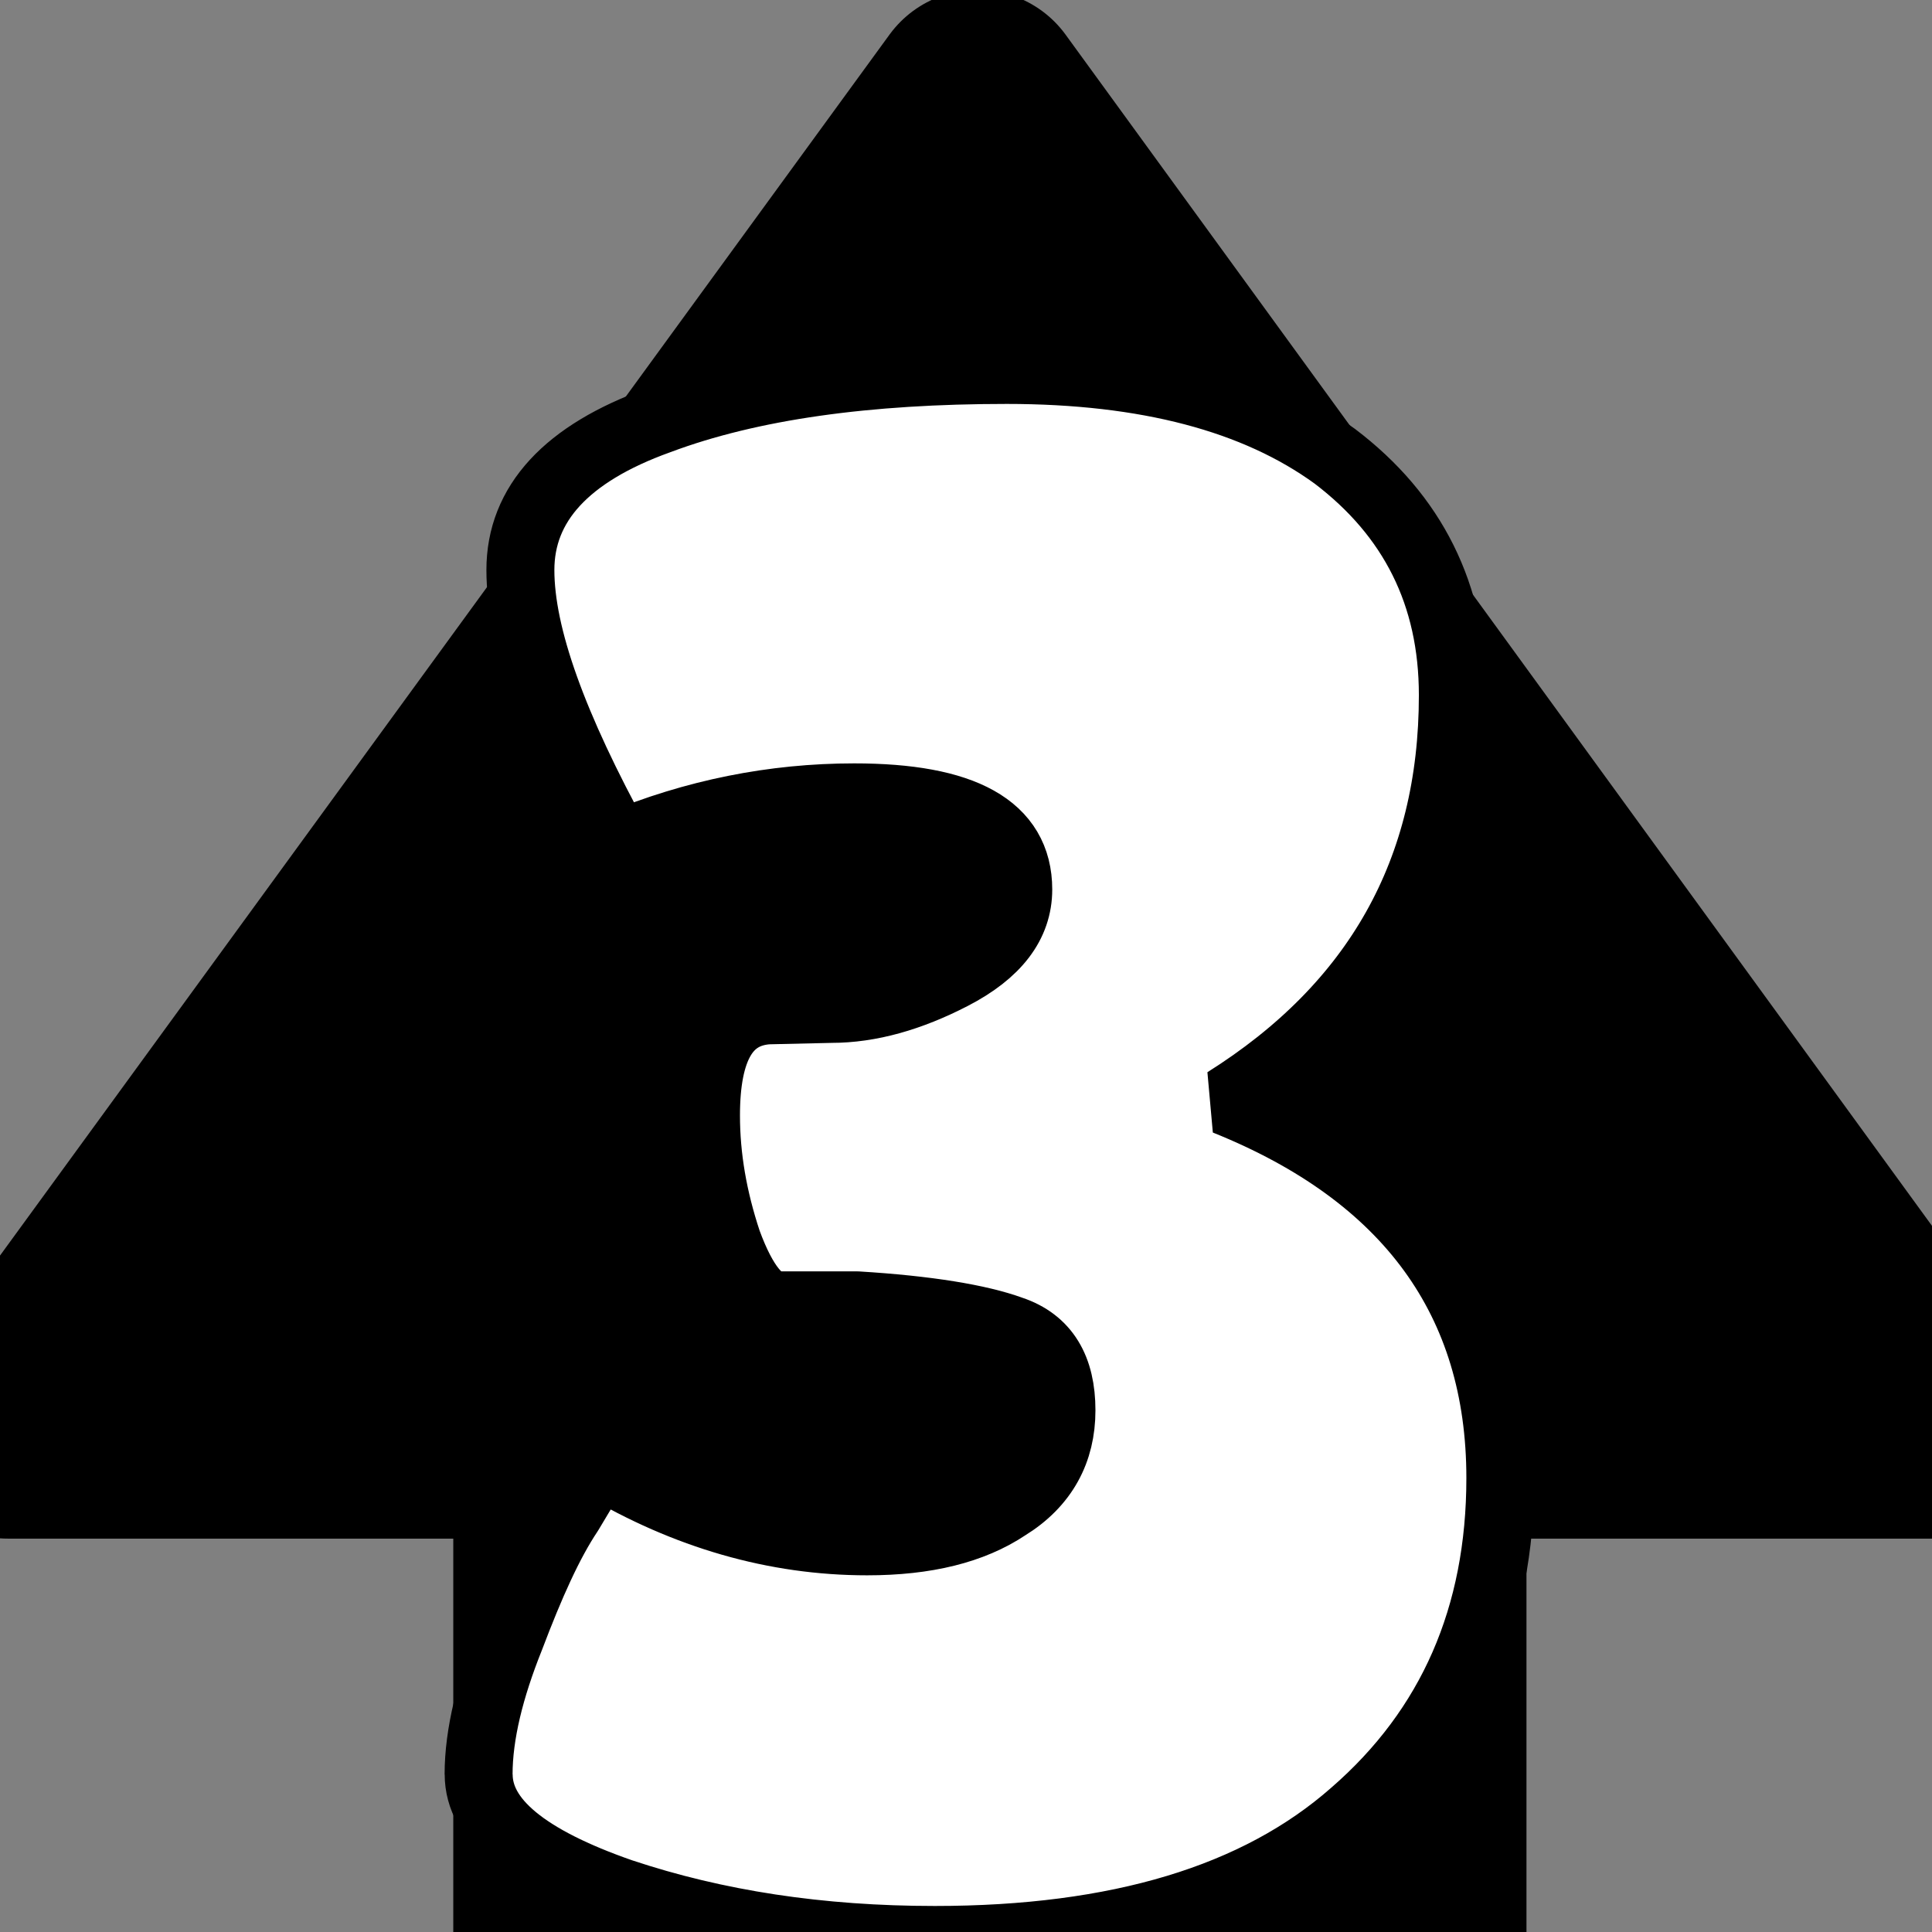 <?xml version="1.0" encoding="UTF-8" standalone="no"?>
<!-- Created with Inkscape (http://www.inkscape.org/) -->

<svg
   width="100"
   height="100"
   viewBox="0 0 26.458 26.458"
   version="1.1"
   id="svg8"
   inkscape:version="1.3 (0e150ed6c4, 2023-07-21)"
   sodipodi:docname="3Progress.svg"
   xmlns:inkscape="http://www.inkscape.org/namespaces/inkscape"
   xmlns:sodipodi="http://sodipodi.sourceforge.net/DTD/sodipodi-0.dtd"
   xmlns="http://www.w3.org/2000/svg"
   xmlns:svg="http://www.w3.org/2000/svg"
   xmlns:rdf="http://www.w3.org/1999/02/22-rdf-syntax-ns#"
   xmlns:cc="http://creativecommons.org/ns#"
   xmlns:dc="http://purl.org/dc/elements/1.1/">
  <rect x="0" y="0" width="26.458" height="26.458" fill="#808080" stroke="none"/>
  <defs
     id="defs2">
    <pattern
       y="0"
       x="0"
       height="6"
       width="6"
       patternUnits="userSpaceOnUse"
       id="EMFhbasepattern" />
    <pattern
       y="0"
       x="0"
       height="6"
       width="6"
       patternUnits="userSpaceOnUse"
       id="EMFhbasepattern-8" />
    <pattern
       y="0"
       x="0"
       height="6"
       width="6"
       patternUnits="userSpaceOnUse"
       id="EMFhbasepattern-5" />
    <pattern
       y="0"
       x="0"
       height="6"
       width="6"
       patternUnits="userSpaceOnUse"
       id="EMFhbasepattern-9" />
  </defs>
  <sodipodi:namedview
     id="base"
     pagecolor="#ffffff"
     bordercolor="#666666"
     borderopacity="1.0"
     inkscape:pageopacity="0.0"
     inkscape:pageshadow="2"
     inkscape:zoom="1.9459043"
     inkscape:cx="-60.897138"
     inkscape:cy="70.661236"
     inkscape:document-units="mm"
     inkscape:current-layer="layer1-9"
     showgrid="false"
     units="px"
     inkscape:pagecheckerboard="true"
     inkscape:snap-text-baseline="true"
     inkscape:window-width="1920"
     inkscape:window-height="1009"
     inkscape:window-x="1912"
     inkscape:window-y="1072"
     inkscape:window-maximized="1"
     inkscape:showpageshadow="0"
     inkscape:deskcolor="#505050" />
  <g
     inkscape:label="Layer 1"
     inkscape:groupmode="layer"
     id="layer1"
     transform="translate(0,-270.542)">
    <g
       transform="matrix(0.479,0,0,0.479,2.862,151.812)"
       id="layer1-3"
       inkscape:label="Layer 1">
      <g
         style="font-style:normal;font-variant:normal;font-weight:bold;font-stretch:normal;font-size:39.999px;line-height:1.25;font-family:Calibri;-inkscape-font-specification:'Calibri, Bold';font-variant-ligatures:normal;font-variant-caps:normal;font-variant-numeric:normal;font-feature-settings:normal;text-align:center;letter-spacing:0px;word-spacing:0px;writing-mode:lr-tb;text-anchor:middle;fill:#000000;fill-opacity:1;stroke:#ffffff;stroke-width:2.592;stroke-miterlimit:4;stroke-dasharray:none;stroke-opacity:1;paint-order:markers stroke fill"
         inkscape:label="Layer 1"
         id="layer1-8"
         transform="matrix(2.087,0,0,2.087,125.545,-211.286)" />
      <g
         transform="matrix(1.292,0,0,1.292,-8.362,-77.408)"
         id="layer1-9"
         inkscape:label="Layer 1"
         style="stroke:#000000;stroke-width:1.5;stroke-miterlimit:4;stroke-dasharray:none;stroke-opacity:1">
        <path
           id="path834"
           d="M 23.479,253.947 2.02,283.402 H 14.287 v 13.019 c 0,0.615 0.478,1.093 1.093,1.093 h 16.744 c 0.615,0 1.093,-0.478 1.093,-1.093 V 283.402 h 11.686 z"
           style="fill:#000000;fill-opacity:1;fill-rule:nonzero;stroke:#000000;stroke-width:4.818px;stroke-linecap:round;stroke-linejoin:round;stroke-miterlimit:4;stroke-dasharray:none;stroke-opacity:1"
           inkscape:connector-curvature="0" />
        <path
           id="path836"
           d="m 12.438,291.029 c 0,-0.892 0.255,-1.911 0.701,-3.025 0.446,-1.178 0.86,-2.102 1.306,-2.77 0.414,-0.701 0.637,-1.051 0.701,-1.051 1.879,1.115 3.853,1.688 5.891,1.688 1.306,0 2.325,-0.255 3.089,-0.764 0.828,-0.509 1.21,-1.242 1.21,-2.134 0,-0.923 -0.35,-1.528 -1.115,-1.783 -0.701,-0.255 -1.847,-0.446 -3.407,-0.541 h -1.751 c -0.382,0 -0.764,-0.446 -1.115,-1.401 -0.318,-0.955 -0.478,-1.879 -0.478,-2.802 0,-1.497 0.446,-2.261 1.369,-2.325 l 1.401,-0.032 c 0.86,0 1.751,-0.255 2.675,-0.732 0.987,-0.509 1.465,-1.146 1.465,-1.911 0,-1.369 -1.21,-2.038 -3.63,-2.038 -1.783,0 -3.535,0.35 -5.222,1.051 -1.433,-2.611 -2.165,-4.617 -2.165,-6.082 0,-1.465 1.019,-2.579 3.057,-3.312 2.038,-0.764 4.617,-1.115 7.706,-1.115 3.089,0 5.509,0.637 7.26,1.911 1.72,1.306 2.611,3.057 2.611,5.286 0,3.885 -1.688,6.878 -5.031,8.98 4.044,1.624 6.082,4.426 6.082,8.343 0,3.057 -1.083,5.541 -3.248,7.42 -2.134,1.879 -5.222,2.802 -9.266,2.802 -2.547,0 -4.84,-0.35 -6.942,-1.051 -2.102,-0.732 -3.152,-1.592 -3.152,-2.611 z"
           style="fill:#ffffff;fill-opacity:1;fill-rule:nonzero;stroke:#000000;stroke-width:1.504;stroke-linecap:round;stroke-linejoin:bevel;stroke-miterlimit:4;stroke-dasharray:none;stroke-opacity:1"
           inkscape:connector-curvature="0" />
        <path
           style="opacity:1;fill:#000000;fill-opacity:1;stroke:#000000;stroke-width:1.614;stroke-linecap:round;stroke-linejoin:round;stroke-miterlimit:4;stroke-dasharray:none;stroke-opacity:1;paint-order:normal"
           d="m 86.127,252.294 -21.436,29.44 h 12.269 v 13.032 c 0,0.596 0.48,1.075 1.075,1.075 h 16.766 c 0.596,0 1.075,-0.479 1.075,-1.075 v -13.032 h 11.687 z"
           id="rect6941-0"
           inkscape:connector-curvature="0"
           sodipodi:nodetypes="cccssssccc" />
        <g
           transform="matrix(1.502,0,0,1.502,53.571,330.95)"
           aria-label="5"
           style="font-style:normal;font-variant:normal;font-weight:normal;font-stretch:normal;font-size:42.197px;line-height:1.25;font-family:'MS UI Gothic';-inkscape-font-specification:'MS UI Gothic';font-variant-ligatures:normal;font-variant-caps:normal;font-variant-numeric:normal;font-feature-settings:normal;text-align:start;letter-spacing:0px;word-spacing:0px;writing-mode:lr-tb;text-anchor:start;fill:#f4f4f4;fill-opacity:1;stroke:#000000;stroke-width:1.264;stroke-miterlimit:4;stroke-dasharray:none;stroke-opacity:1"
           id="text5349-1-0">
          <path
             inkscape:connector-curvature="0"
             d="m 29.237,-52.969 q 0.748,0 0.748,3.269 0,1.024 -0.197,2.442 -0.158,1.378 -0.63,1.378 h -7.68 l -0.039,2.875 h 1.3 q 4.214,0 6.262,2.442 2.087,2.442 2.087,6.459 0,4.017 -2.836,6.577 -2.836,2.521 -7.286,2.521 -4.45,0 -6.498,-1.26 -0.315,-0.512 -0.315,-1.575 0,-1.103 0.315,-3.072 0.315,-2.009 0.866,-2.009 0.039,0 0.236,0.158 2.796,1.142 4.254,1.142 1.497,0 2.442,-0.788 0.985,-0.827 0.985,-2.087 0,-3.151 -3.387,-3.151 l -3.387,0.039 q -0.394,0.079 -0.788,-0.315 -0.394,-0.433 -0.394,-1.103 v -12.327 q 0,-1.615 1.182,-1.615 z"
             style="font-style:normal;font-variant:normal;font-weight:normal;font-stretch:normal;font-size:39.384px;font-family:'Lilita One';-inkscape-font-specification:'Lilita One';fill:#f4f4f4;fill-opacity:1;stroke:#000000;stroke-width:1.264;stroke-opacity:1"
             id="path822-3-1" />
        </g>
        <path
           id="path860"
           d="m -187.336,252.864 -21.459,29.455 h 12.267 v 13.019 c 0,0.615 0.478,1.093 1.093,1.093 h 16.744 c 0.615,0 1.093,-0.478 1.093,-1.093 v -13.019 h 11.686 z"
           style="fill:#000000;fill-opacity:1;fill-rule:nonzero;stroke:#000000;stroke-width:2.529px;stroke-linecap:round;stroke-linejoin:round;stroke-miterlimit:4;stroke-dasharray:none;stroke-opacity:1"
           inkscape:connector-curvature="0" />
        <path
           id="path862"
           d="m -180.265,290.341 h -14.238 c -1.019,0 -1.709,-0.989 -2.098,-2.938 -0.21,-1.049 -0.3,-1.858 -0.3,-2.398 0,-0.54 0.06,-0.899 0.24,-1.079 6.415,-6.595 9.622,-11.091 9.622,-13.459 0,-0.809 -0.24,-1.409 -0.659,-1.799 -0.39,-0.39 -1.049,-0.6 -1.978,-0.6 -0.869,0 -1.769,0.18 -2.698,0.51 -0.869,0.33 -1.589,0.719 -2.098,1.109 -1.109,-1.349 -1.888,-2.758 -2.308,-4.227 -0.15,-0.51 -0.21,-0.929 -0.21,-1.349 0,-0.42 0.06,-0.809 0.21,-1.199 0.21,-0.749 1.289,-1.439 3.177,-2.098 1.918,-0.659 3.927,-0.989 6.025,-0.989 6.415,0 9.622,2.848 9.622,8.543 0,2.518 -0.869,5.066 -2.578,7.674 -1.709,2.578 -3.717,4.796 -5.995,6.685 l 8.663,-0.33 c 0.15,1.499 0.21,2.818 0.21,3.927 0,1.139 -0.24,2.068 -0.689,2.848 -0.45,0.779 -1.109,1.169 -1.918,1.169 z"
           style="fill:#eeeeee;fill-opacity:1;fill-rule:nonzero;stroke:#000000;stroke-width:1.379px;stroke-linecap:butt;stroke-linejoin:miter;stroke-miterlimit:4;stroke-dasharray:none;stroke-opacity:1"
           inkscape:connector-curvature="0" />
        <path
           id="path876"
           d="m 86.71,300.884 -21.459,29.455 h 12.267 v 13.019 c 0,0.615 0.478,1.093 1.093,1.093 h 16.744 c 0.615,0 1.093,-0.478 1.093,-1.093 v -13.019 h 11.686 z"
           style="fill:#000000;fill-opacity:1;fill-rule:nonzero;stroke:#000000;stroke-width:2.529px;stroke-linecap:round;stroke-linejoin:round;stroke-miterlimit:4;stroke-dasharray:none;stroke-opacity:1"
           inkscape:connector-curvature="0" />
        <path
           id="path878"
           d="m 99.055,324.457 c 0.367,0 0.551,1.395 0.551,4.184 0,2.753 -0.184,4.111 -0.551,4.111 l -3.597,0.073 v 6.937 c 0,0.367 -0.771,0.661 -2.276,0.844 -1.505,0.184 -2.789,0.294 -3.89,0.294 l -2.239,-0.11 c -1.872,-0.147 -2.826,-0.477 -2.826,-0.991 v -6.827 H 73.29 c -0.954,-0.954 -1.798,-2.165 -2.569,-3.67 -0.771,-1.541 -1.174,-2.643 -1.174,-3.303 0,-0.697 0.11,-1.248 0.33,-1.652 l 12.038,-21.324 c 0.147,-0.294 1.285,-0.514 3.377,-0.661 2.129,-0.147 4.331,-0.22 6.643,-0.22 2.312,0 3.45,0.11 3.45,0.294 l 0.073,22.021 z m -13.213,0.073 v -11.488 l -6.46,11.488 z"
           style="fill:#f4f4f4;fill-opacity:1;fill-rule:nonzero;stroke:#000000;stroke-width:1.762px;stroke-linecap:butt;stroke-linejoin:miter;stroke-miterlimit:4;stroke-dasharray:none;stroke-opacity:1"
           inkscape:connector-curvature="0" />
        <path
           id="path892"
           d="m -235.877,253.511 -21.459,29.455 h 12.267 v 13.019 c 0,0.615 0.478,1.093 1.093,1.093 h 16.744 c 0.615,0 1.093,-0.478 1.093,-1.093 v -13.019 h 11.686 z"
           style="fill:#000000;fill-opacity:1;fill-rule:nonzero;stroke:#000000;stroke-width:2.529px;stroke-linecap:round;stroke-linejoin:round;stroke-miterlimit:4;stroke-dasharray:none;stroke-opacity:1"
           inkscape:connector-curvature="0" />
        <path
           id="path894"
           d="m -230.996,289.475 c 0,0.414 -1.219,0.621 -3.681,0.621 -2.416,0 -3.635,-0.207 -3.635,-0.621 v -17.739 l -3.888,0.046 c -0.713,0 -1.081,-1.15 -1.081,-3.474 0,-0.782 0.069,-1.542 0.23,-2.301 0.161,-0.736 0.437,-1.104 0.828,-1.104 h 9.848 c 0.414,0 0.736,0.092 0.989,0.276 0.253,0.184 0.391,0.391 0.391,0.644 z"
           style="fill:#ffffff;fill-opacity:1;fill-rule:nonzero;stroke:#000000;stroke-width:1.15px;stroke-linecap:butt;stroke-linejoin:miter;stroke-miterlimit:4;stroke-dasharray:none;stroke-opacity:1"
           inkscape:connector-curvature="0" />
      </g>
    </g>
  </g>
</svg>
